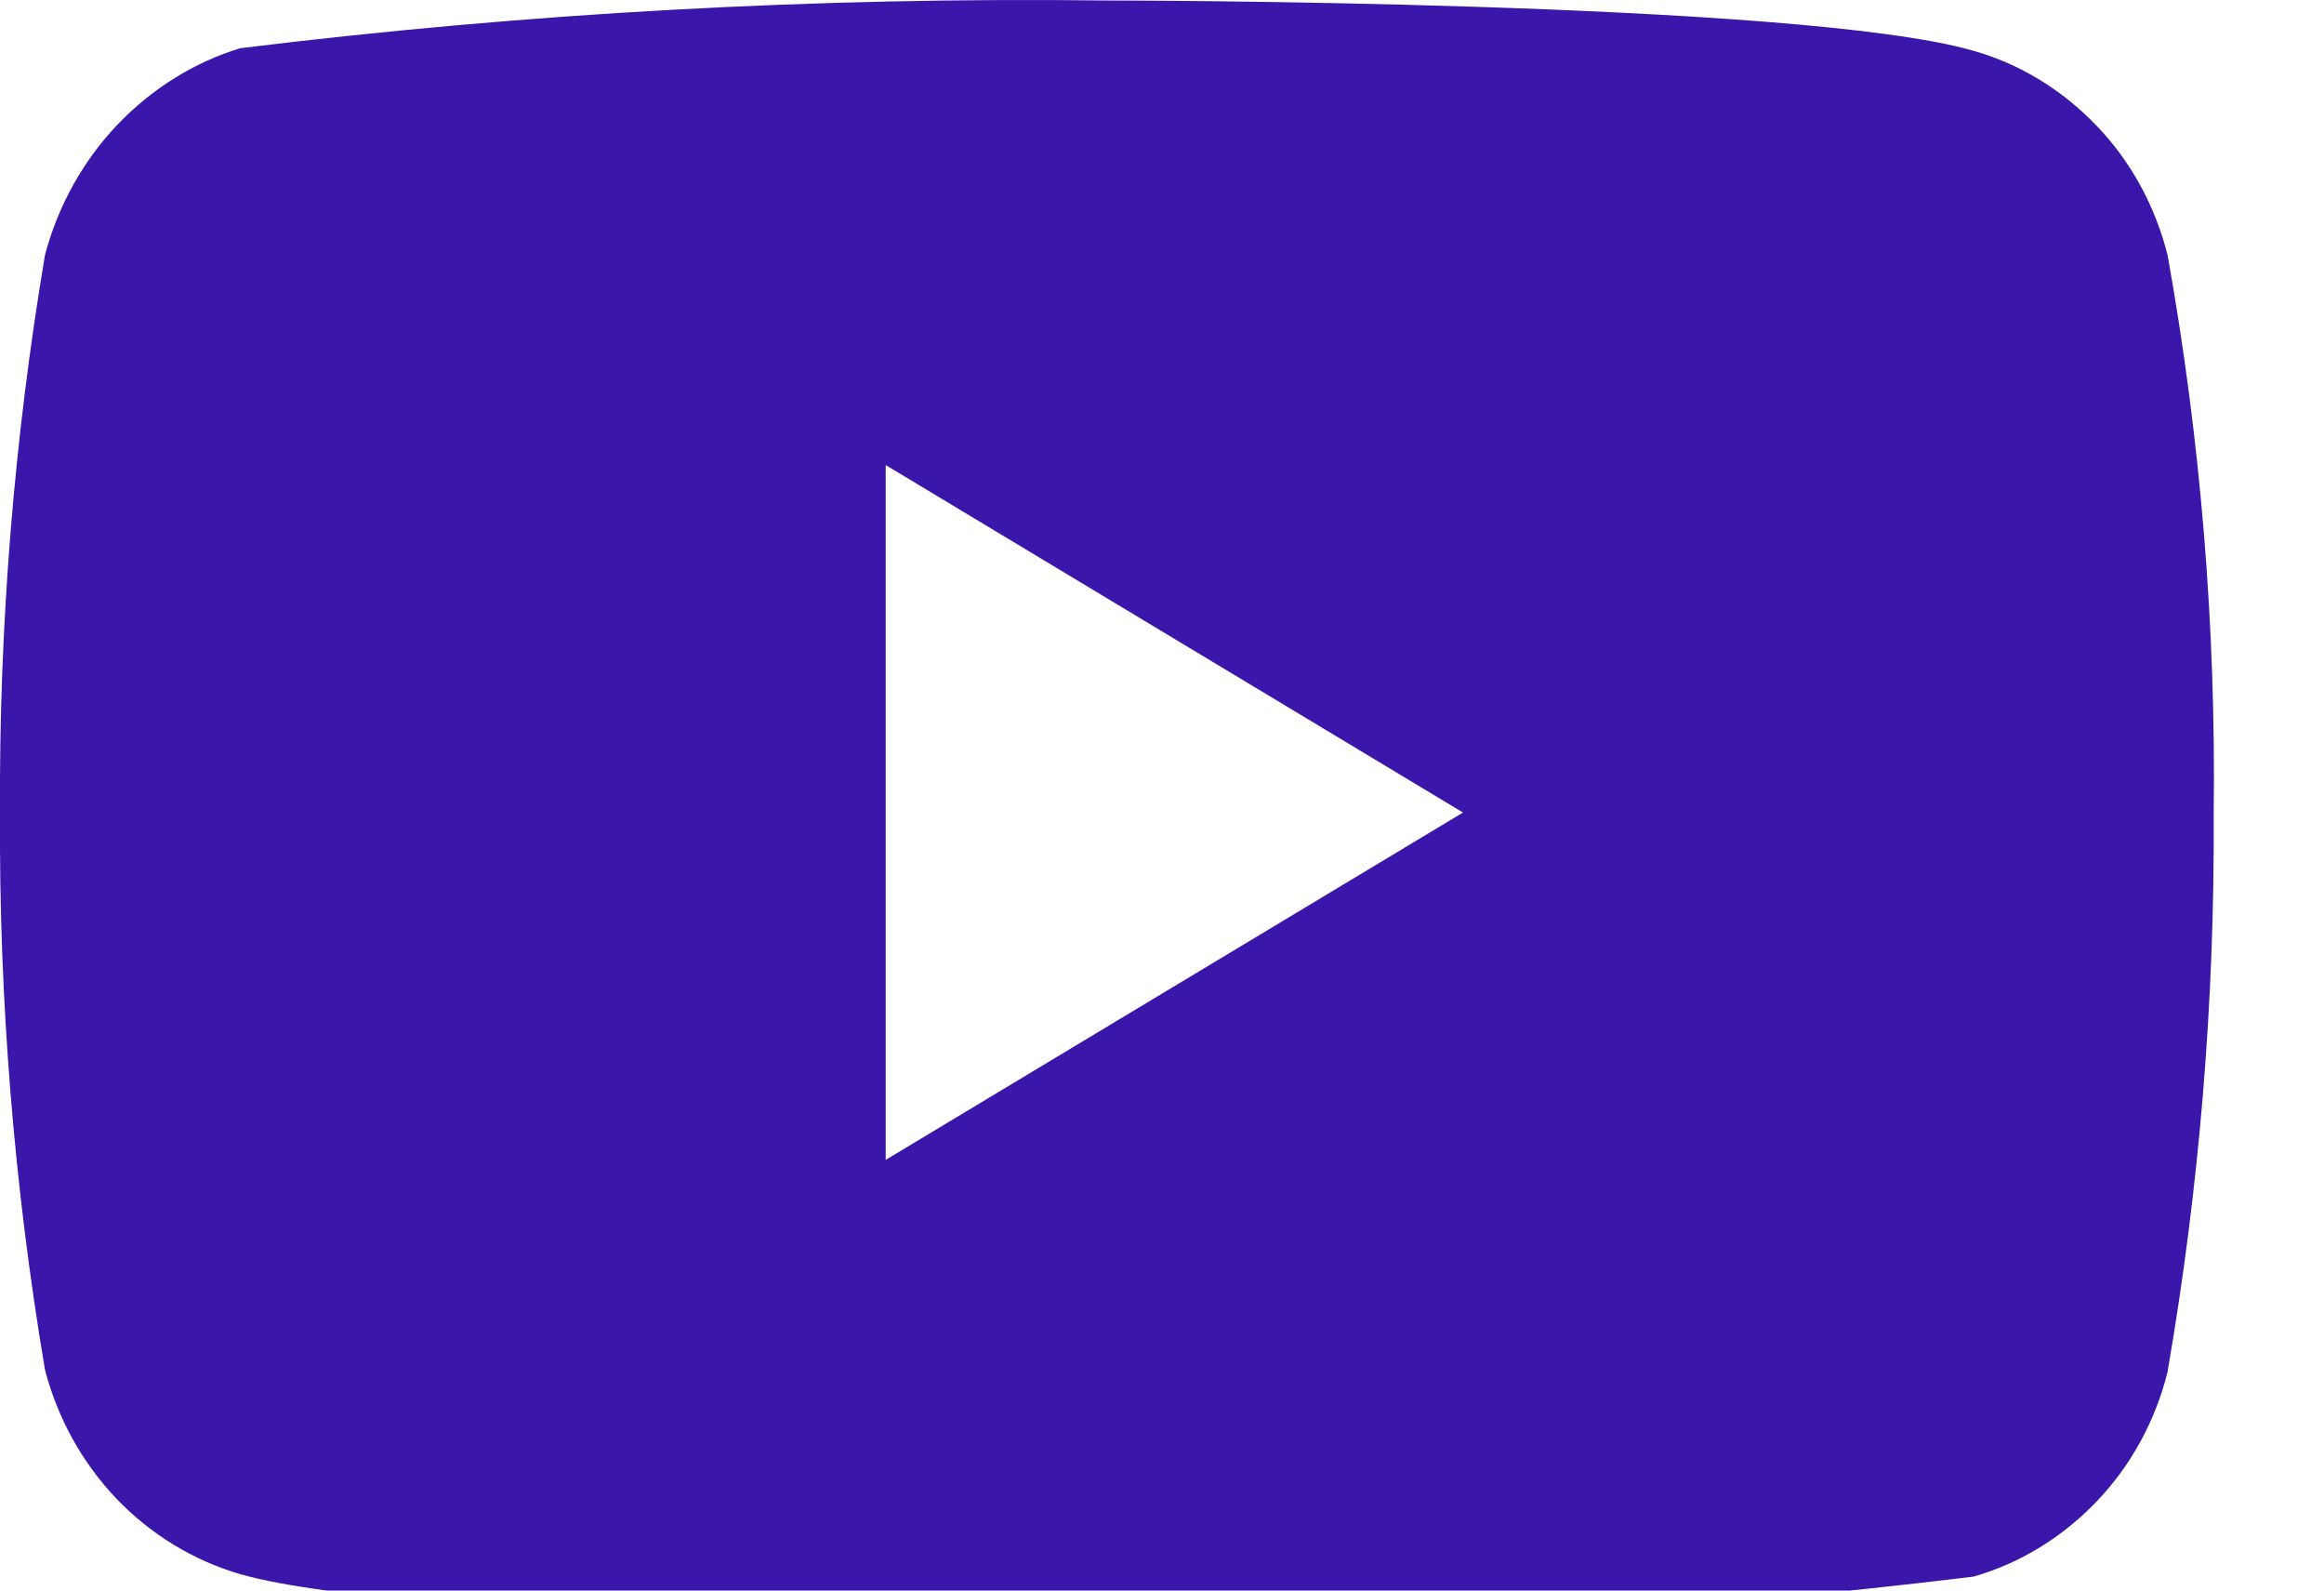 <svg width="19" height="13" viewBox="0 0 19 13" fill="none" xmlns="http://www.w3.org/2000/svg">
<g clip-path="url(#clip0_91_10)">
<path d="M17.721 2.084C17.619 1.681 17.419 1.317 17.143 1.03C16.86 0.734 16.513 0.522 16.134 0.415C14.718 0.004 9.045 0.004 9.045 0.004C6.679 -0.025 4.315 0.105 1.964 0.394C1.586 0.509 1.239 0.726 0.955 1.024C0.676 1.32 0.474 1.684 0.368 2.083C0.115 3.586 -0.008 5.111 0 6.64C-0.009 8.167 0.114 9.692 0.368 11.197C0.472 11.594 0.673 11.957 0.953 12.25C1.233 12.542 1.581 12.754 1.964 12.866C3.399 13.276 9.045 13.276 9.045 13.276C11.413 13.305 13.781 13.175 16.134 12.886C16.513 12.778 16.86 12.566 17.143 12.27C17.422 11.978 17.621 11.613 17.72 11.217C17.98 9.715 18.107 8.188 18.098 6.659C18.118 5.123 17.991 3.59 17.721 2.084ZM7.241 9.48V3.801L11.961 6.641L7.241 9.48Z" fill="#3A16AA"/>
</g>
<defs>
<clipPath id="clip0_91_10">
<rect width="19" height="13" fill="white"/>
</clipPath>
</defs>
</svg>
